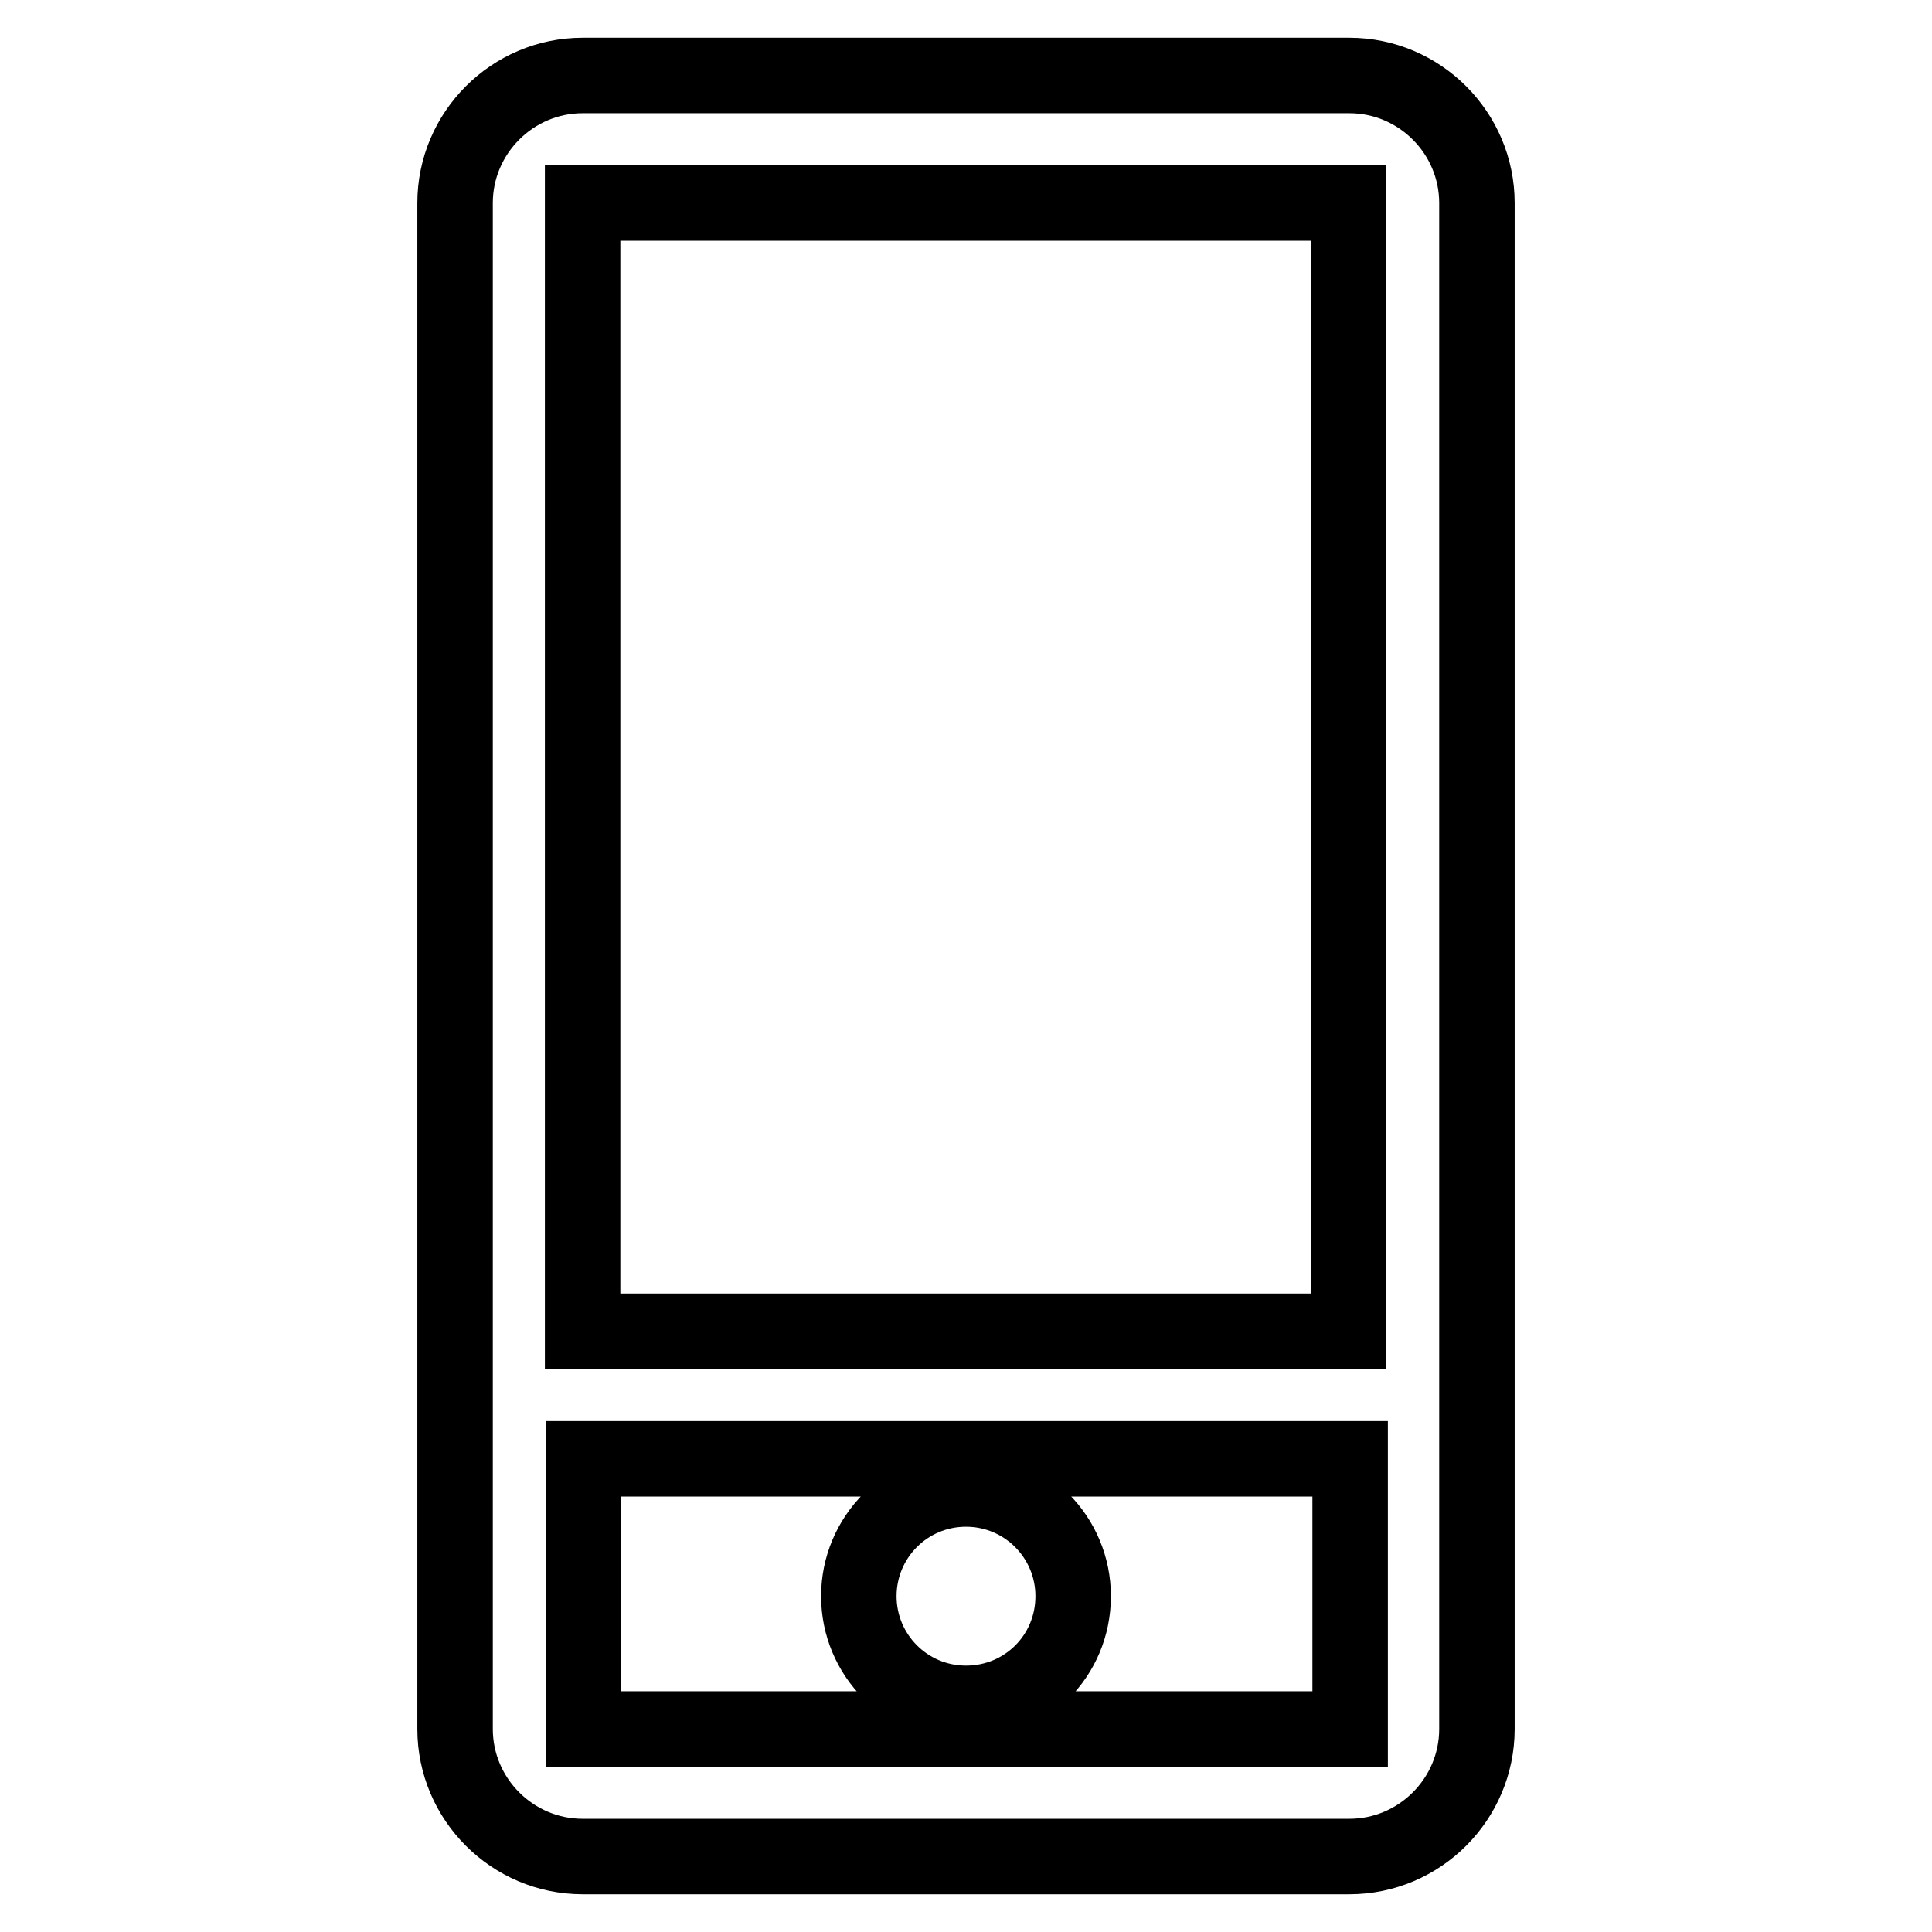 <?xml version="1.0" encoding="utf-8"?>
<!-- Svg Vector Icons : http://www.onlinewebfonts.com/icon -->
<!DOCTYPE svg PUBLIC "-//W3C//DTD SVG 1.1//EN" "http://www.w3.org/Graphics/SVG/1.1/DTD/svg11.dtd">
<svg version="1.1" xmlns="http://www.w3.org/2000/svg" xmlns:xlink="http://www.w3.org/1999/xlink" x="0px" y="0px" viewBox="0 0 256 256" enable-background="new 0 0 256 256" xml:space="preserve">
<g> <path stroke-width="10" fill-opacity="0" stroke="#000000"  d="M178.8,10H77.2c-9.3,0-16.9,7.6-16.9,16.9v202.2c0,9.3,7.6,16.9,16.9,16.9h101.6c9.3,0,16.9-7.6,16.9-16.9 V26.9C195.7,17.6,188.1,10,178.8,10z M178.8,229.1C178.8,229.1,178.8,229.1,178.8,229.1l-101.5,0c0,0,0,0,0,0v-35.8h101.6V229.1z  M77.2,176.4V26.9c0,0,0,0,0,0h101.5c0,0,0,0,0,0v149.5H77.2z M113.8,211.5c0,7.8,6.3,14.2,14.2,14.2s14.2-6.3,14.2-14.2 c0-7.8-6.3-14.2-14.2-14.2S113.8,203.7,113.8,211.5z"/></g>
</svg>